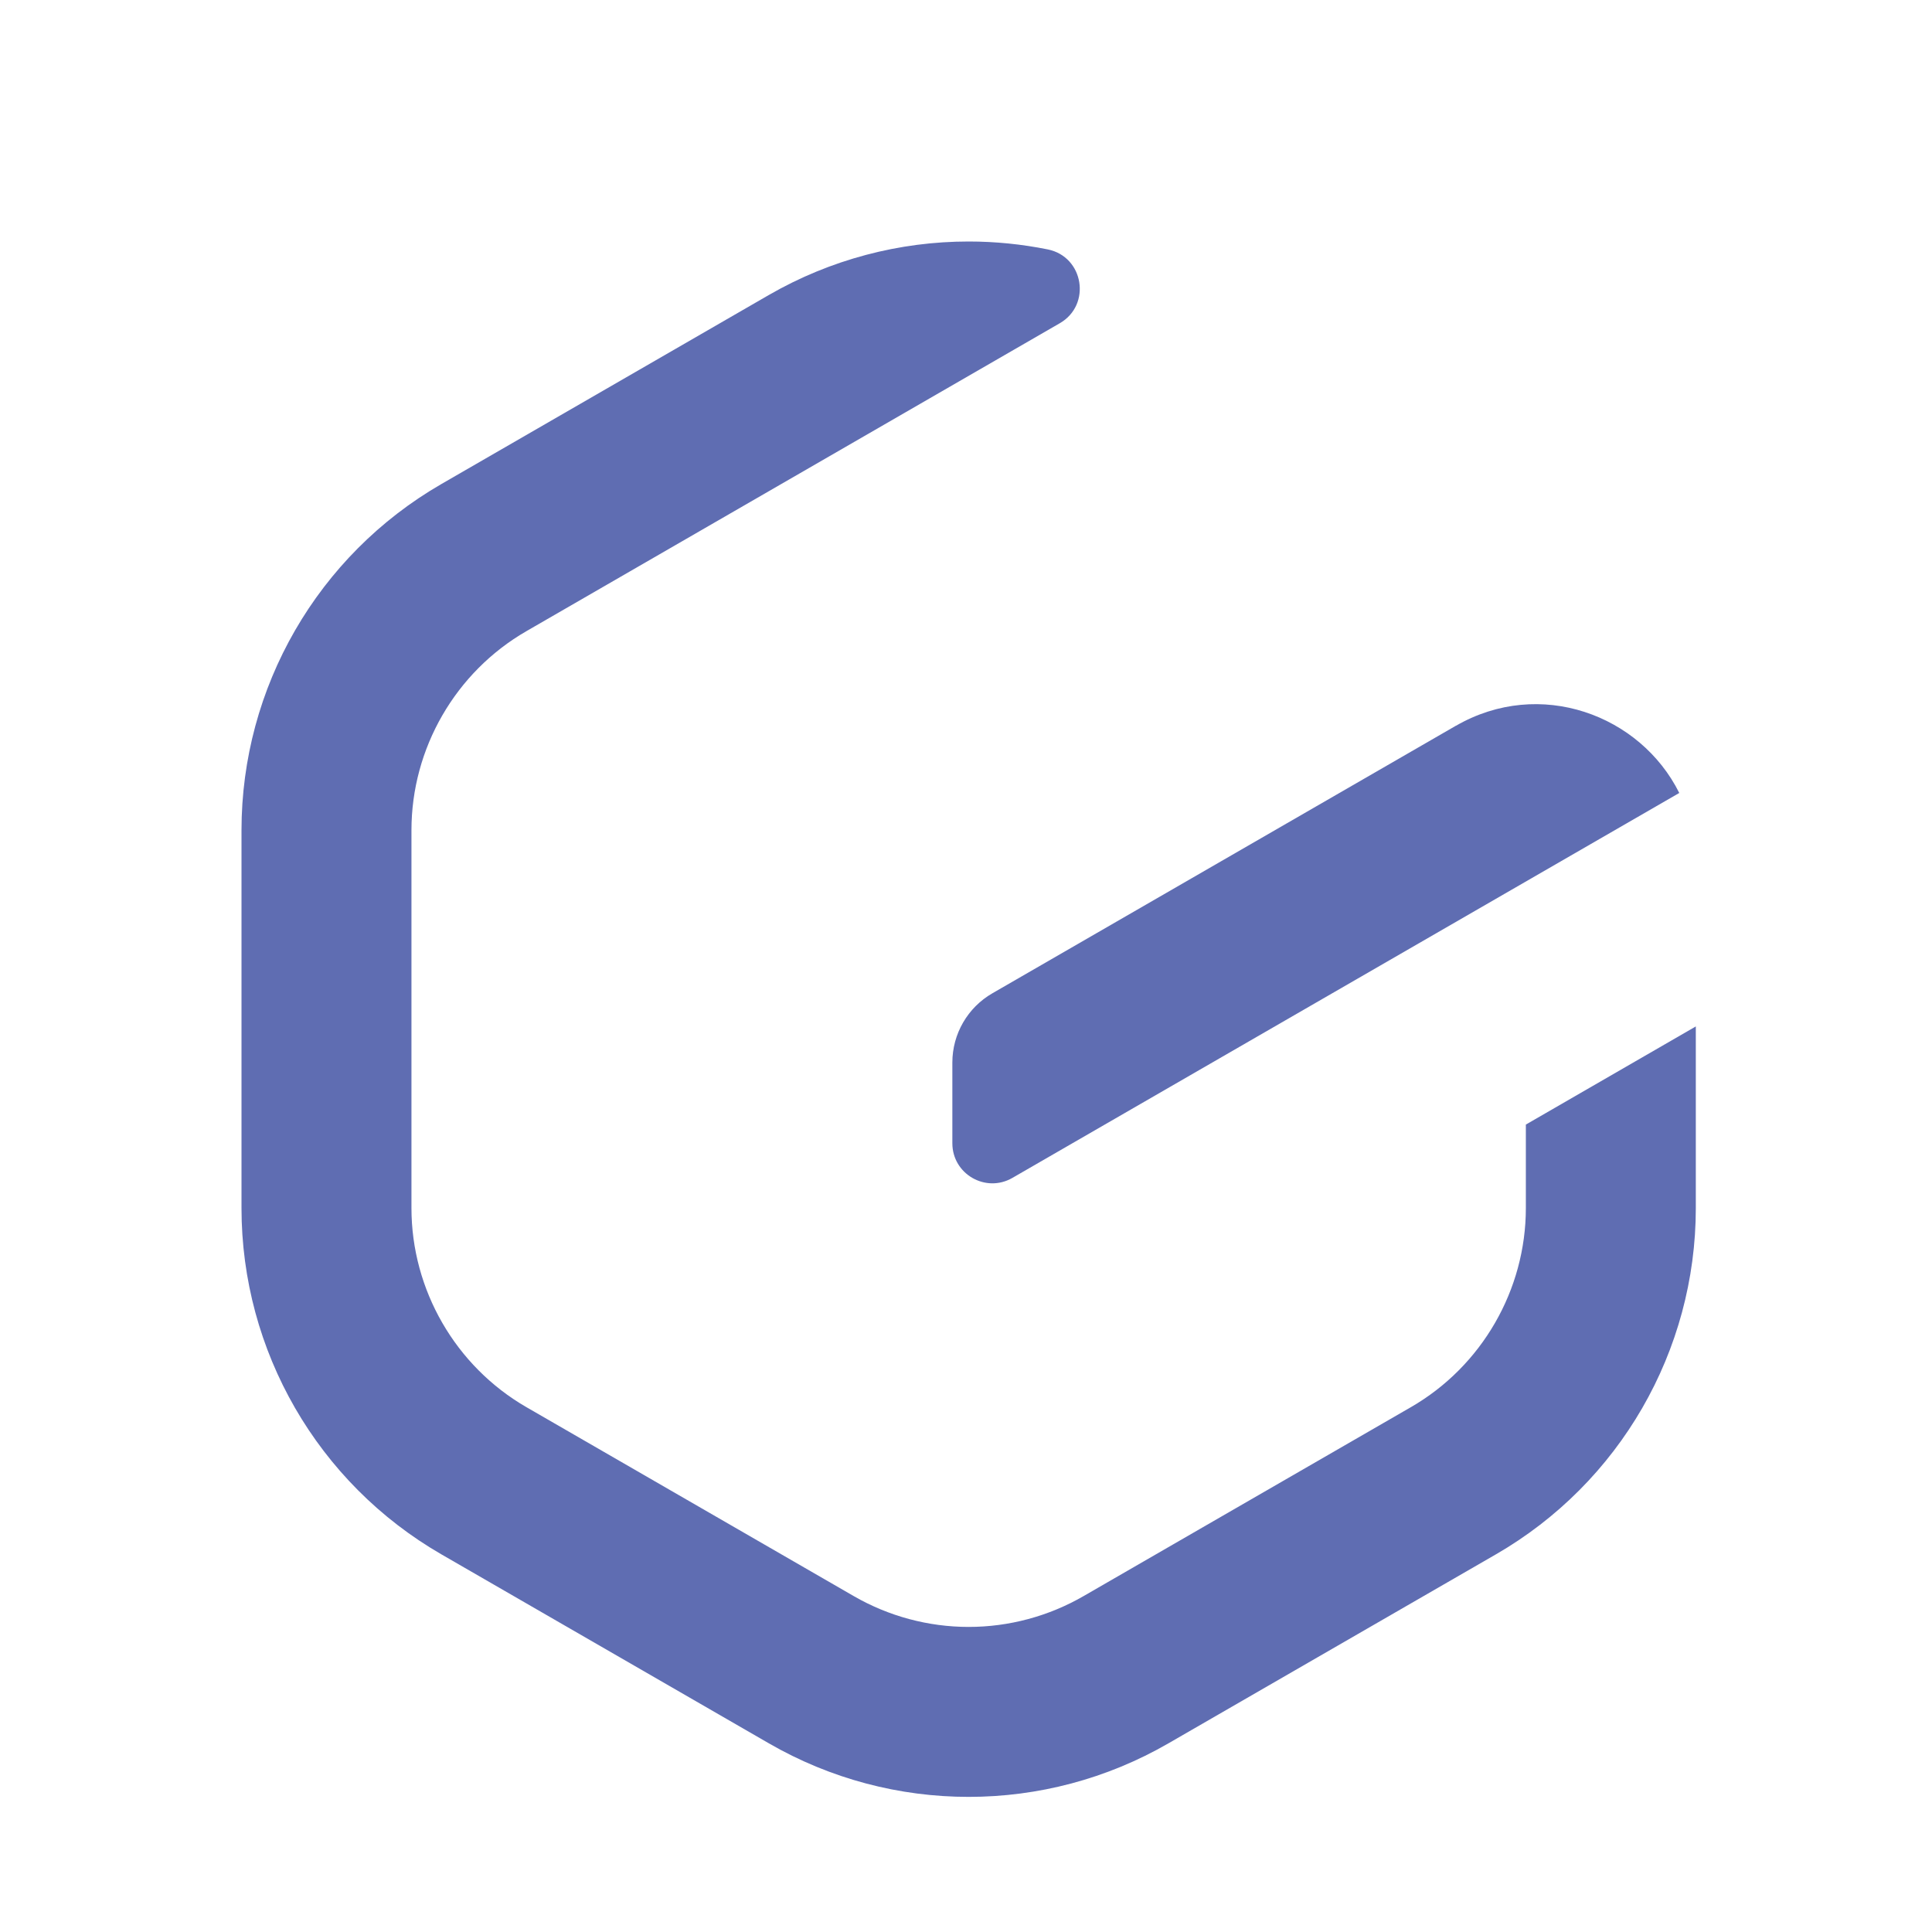 <svg width="32" height="32" viewBox="0 0 32 32" fill="none" xmlns="http://www.w3.org/2000/svg">
<path d="M25.273 18.624V20.009C25.273 21.365 24.544 22.629 23.369 23.307L17.948 26.436C17.37 26.77 16.712 26.947 16.044 26.947C15.377 26.947 14.718 26.77 14.14 26.436L8.719 23.307C7.545 22.629 6.815 21.365 6.815 20.009V13.751C6.815 12.395 7.545 11.131 8.719 10.454L17.553 5.354C18.081 5.05 17.952 4.252 17.354 4.131C16.922 4.044 16.483 4 16.044 4C14.901 4 13.757 4.296 12.733 4.887L7.311 8.017C5.262 9.2 4 11.386 4 13.752V20.01C4 22.376 5.262 24.562 7.311 25.745L12.733 28.874C13.757 29.466 14.901 29.762 16.044 29.762C17.188 29.762 18.331 29.466 19.355 28.874L24.777 25.745C26.826 24.562 28.088 22.376 28.088 20.01V17.001L25.274 18.626L25.273 18.624Z" fill="#5F6DB2"/>
<path d="M24.115 12.02L16.437 16.452C16.027 16.688 15.774 17.126 15.774 17.598V18.936C15.774 19.446 16.326 19.765 16.768 19.51L27.814 13.134C27.169 11.84 25.506 11.219 24.115 12.021V12.02Z" fill="#5F6DB2"/>
</svg>
